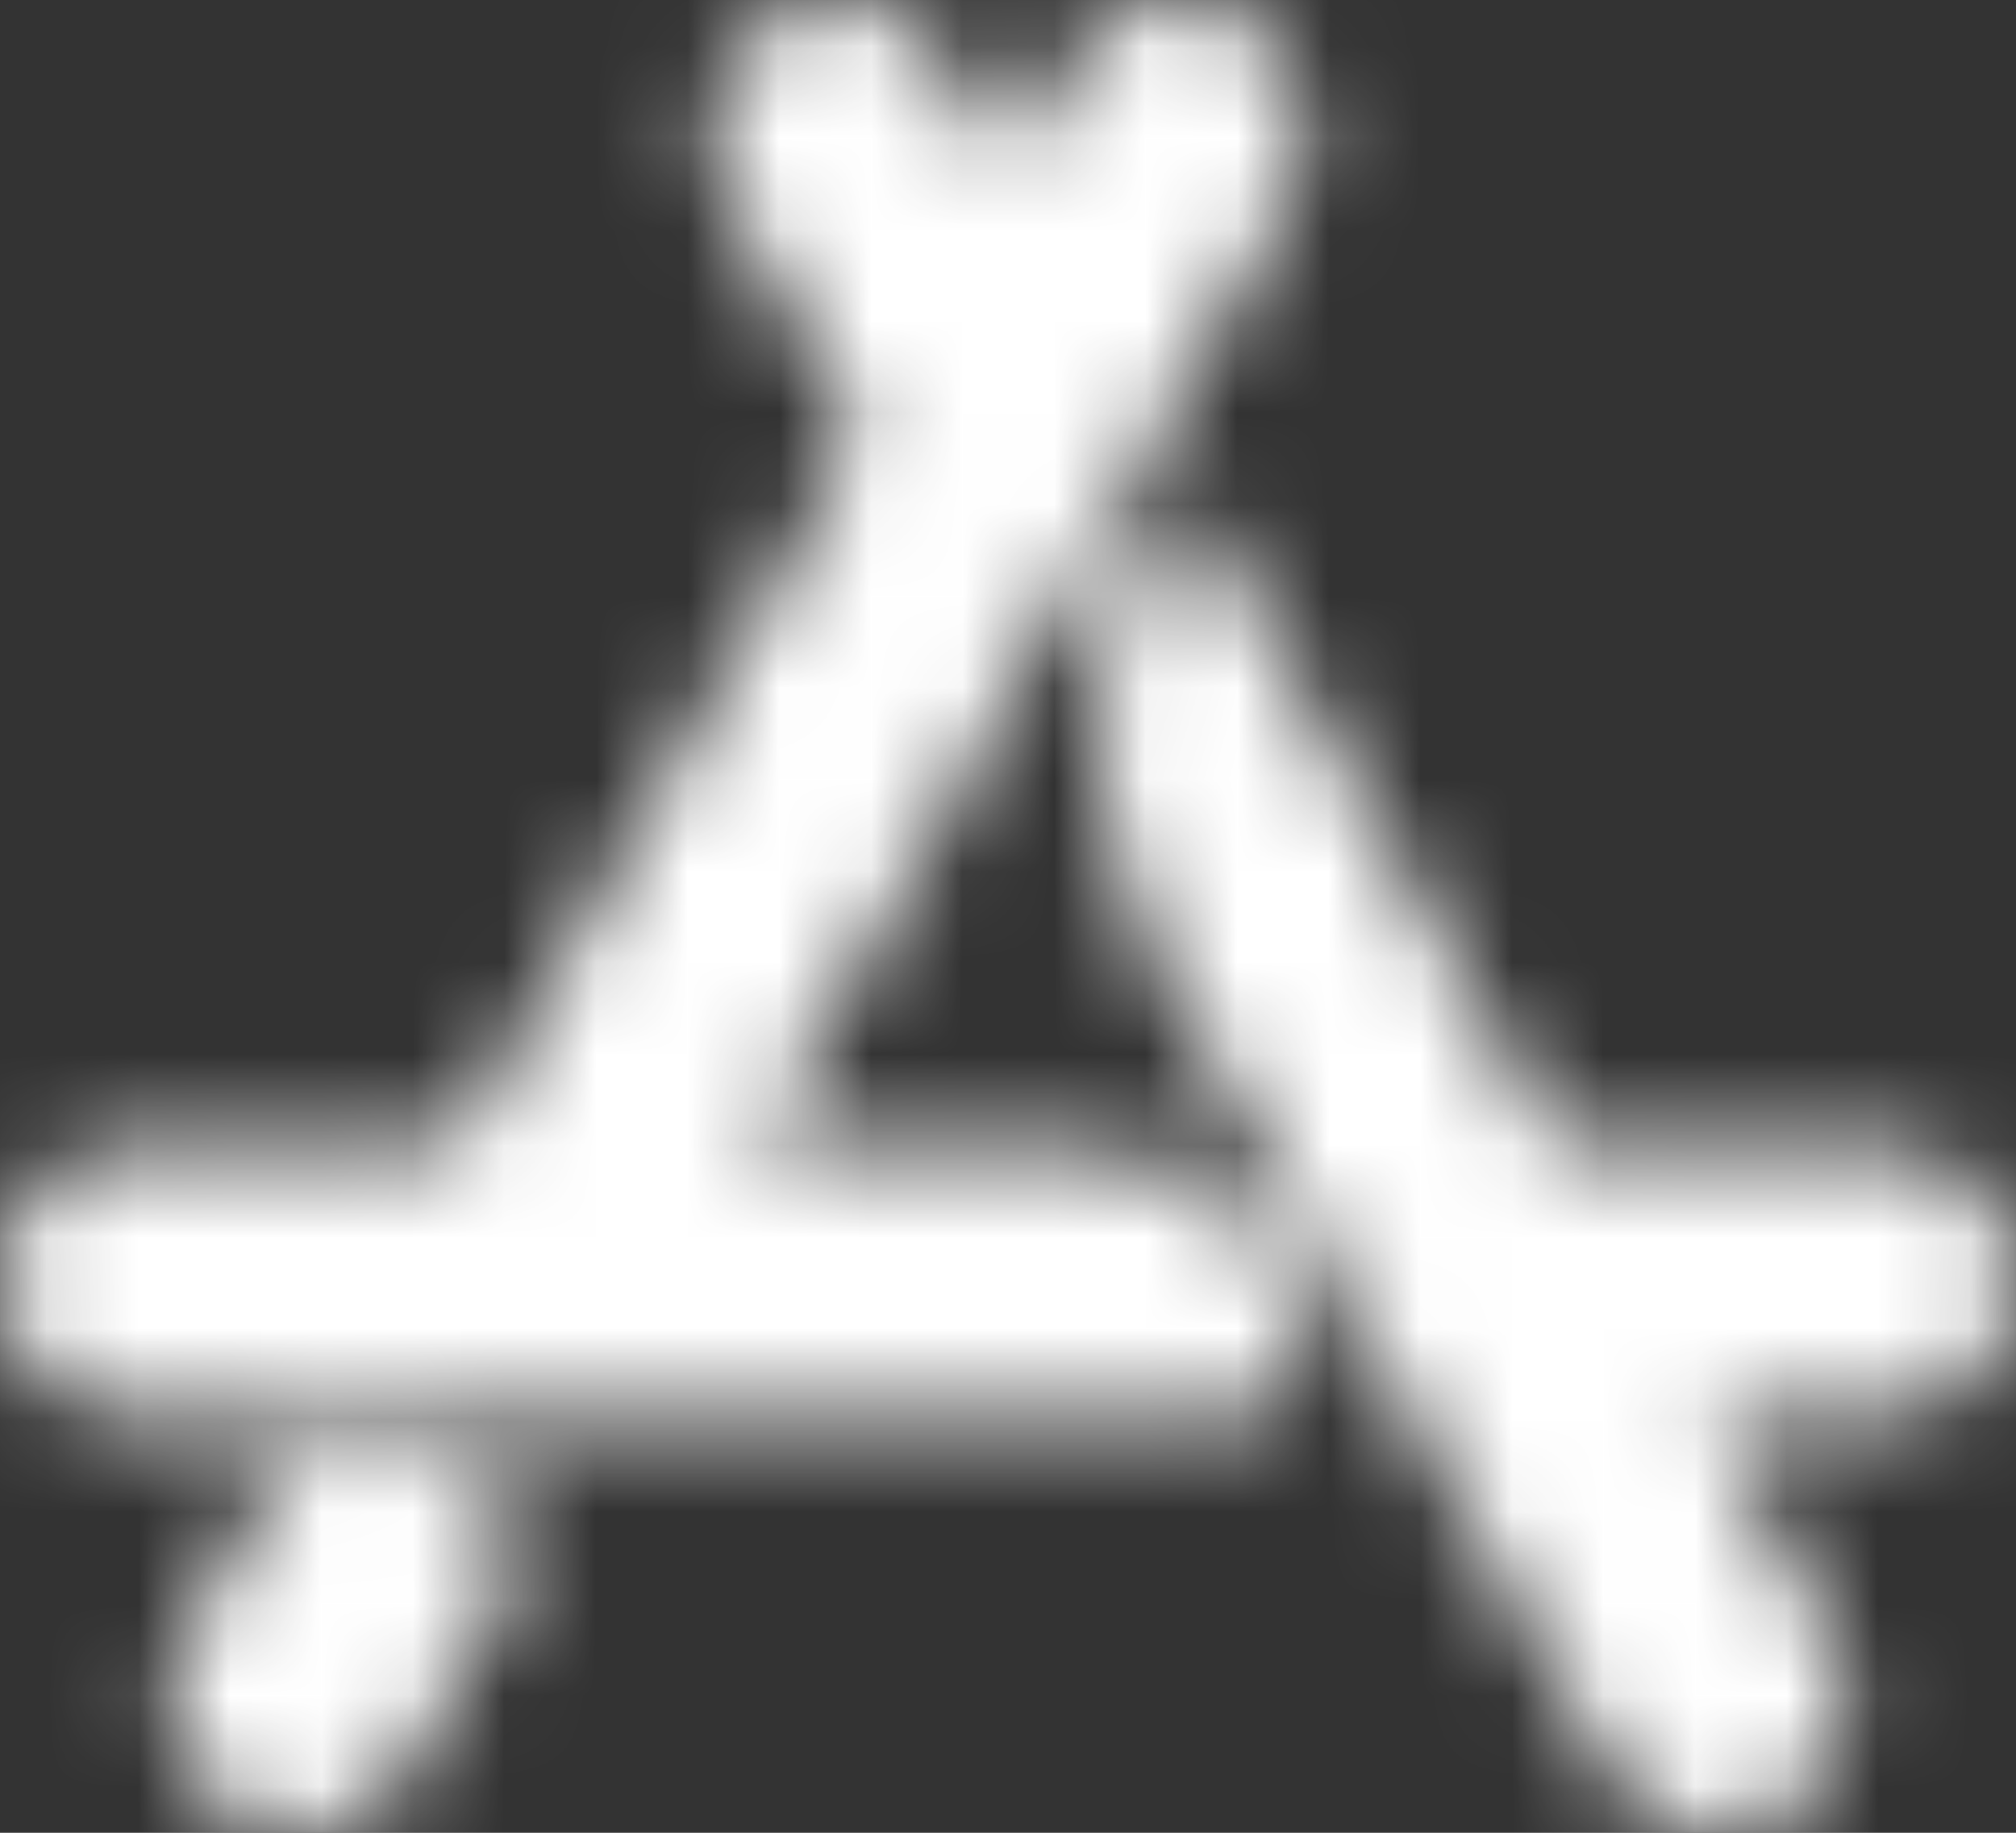 <?xml version="1.0" encoding="UTF-8"?>
<svg width="22px" height="20px" viewBox="0 0 22 20" version="1.1" xmlns="http://www.w3.org/2000/svg" xmlns:xlink="http://www.w3.org/1999/xlink">
    <rect x="0" y="0" width="22" height="20" fill="#333333" stroke="none"/>
    <title>Group 40</title>
    <defs>
        <path d="M8.452,0.194 C7.781,0.593 7.551,1.477 7.938,2.169 L7.938,2.169 L9.296,4.589 C9.307,4.61 9.369,4.743 9.294,4.885 L9.294,4.885 L9.295,4.885 L5.185,12.213 L5.182,12.212 C5.182,12.212 5.062,12.514 4.553,12.544 L4.553,12.544 L1.404,12.544 C0.629,12.544 0,13.191 0,13.989 L0,13.989 C0,14.788 0.629,15.435 1.404,15.435 L1.404,15.435 L12.968,15.435 L13.653,15.435 C14.337,15.435 14.16,14.509 14.16,14.509 L14.16,14.509 C13.891,12.61 11.915,12.578 11.915,12.578 L11.915,12.578 L11.914,12.544 L8.495,12.544 C8.309,12.527 8.317,12.429 8.342,12.367 L8.342,12.367 L14.062,2.171 C14.449,1.479 14.219,0.595 13.548,0.196 L13.548,0.196 C12.876,-0.203 12.017,0.034 11.629,0.725 L11.629,0.725 L11,1.845 L10.371,0.723 C10.111,0.259 9.639,-2.66453526e-15 9.153,-2.66453526e-15 L9.153,-2.66453526e-15 C8.915,-2.66453526e-15 8.674,0.062 8.452,0.194 L8.452,0.194 Z M12.251,6.614 C11.59,8.178 12.345,9.956 12.608,10.493 L12.608,10.493 L17.534,19.275 C17.922,19.966 18.781,20.203 19.453,19.804 L19.453,19.804 C20.124,19.405 20.354,18.521 19.966,17.829 L19.966,17.829 L18.735,15.633 C18.711,15.58 18.669,15.436 18.922,15.435 L18.922,15.435 L20.596,15.435 C21.371,15.435 22,14.788 22,13.989 L22,13.989 C22,13.191 21.371,12.544 20.596,12.544 L20.596,12.544 L17.282,12.544 C17.057,12.528 16.958,12.445 16.919,12.397 L16.919,12.397 L16.917,12.393 L13.37,6.07 L13.366,6.073 L13.153,5.759 C13.096,5.669 13.033,5.632 12.969,5.632 L12.969,5.632 C12.638,5.632 12.251,6.614 12.251,6.614 L12.251,6.614 Z M2.891,16.302 L2.816,16.436 L2.034,17.831 C1.646,18.523 1.876,19.407 2.547,19.806 L2.547,19.806 C3.219,20.205 4.078,19.968 4.466,19.277 L4.466,19.277 L5.529,17.383 L5.526,17.382 C5.705,17.107 5.69,16.833 5.69,16.833 L5.69,16.833 C5.577,16 4.019,15.825 4.019,15.825 L4.019,15.825 C3.963,15.82 3.91,15.818 3.859,15.818 L3.859,15.818 C3.302,15.818 3.014,16.12 2.891,16.302 L2.891,16.302 Z" id="path-1"></path>
    </defs>
    <g id="Showcase-Single" stroke="none" stroke-width="1" fill="none" fill-rule="evenodd">
        <g id="App---Showcase-Single-Option-1-Swap-w/-icon" transform="translate(-850, -697)">
            <g id="Group-3" transform="translate(850, 697)">
                <mask id="mask-2" fill="white">
                    <use xlink:href="#path-1"></use>
                </mask>
                <g id="Clip-2"></g>
                <polygon id="Fill-1" fill="#FFFFFF" mask="url(#mask-2)" points="-3 23 25 23 25 -3 -3 -3"></polygon>
            </g>
        </g>
    </g>
</svg>